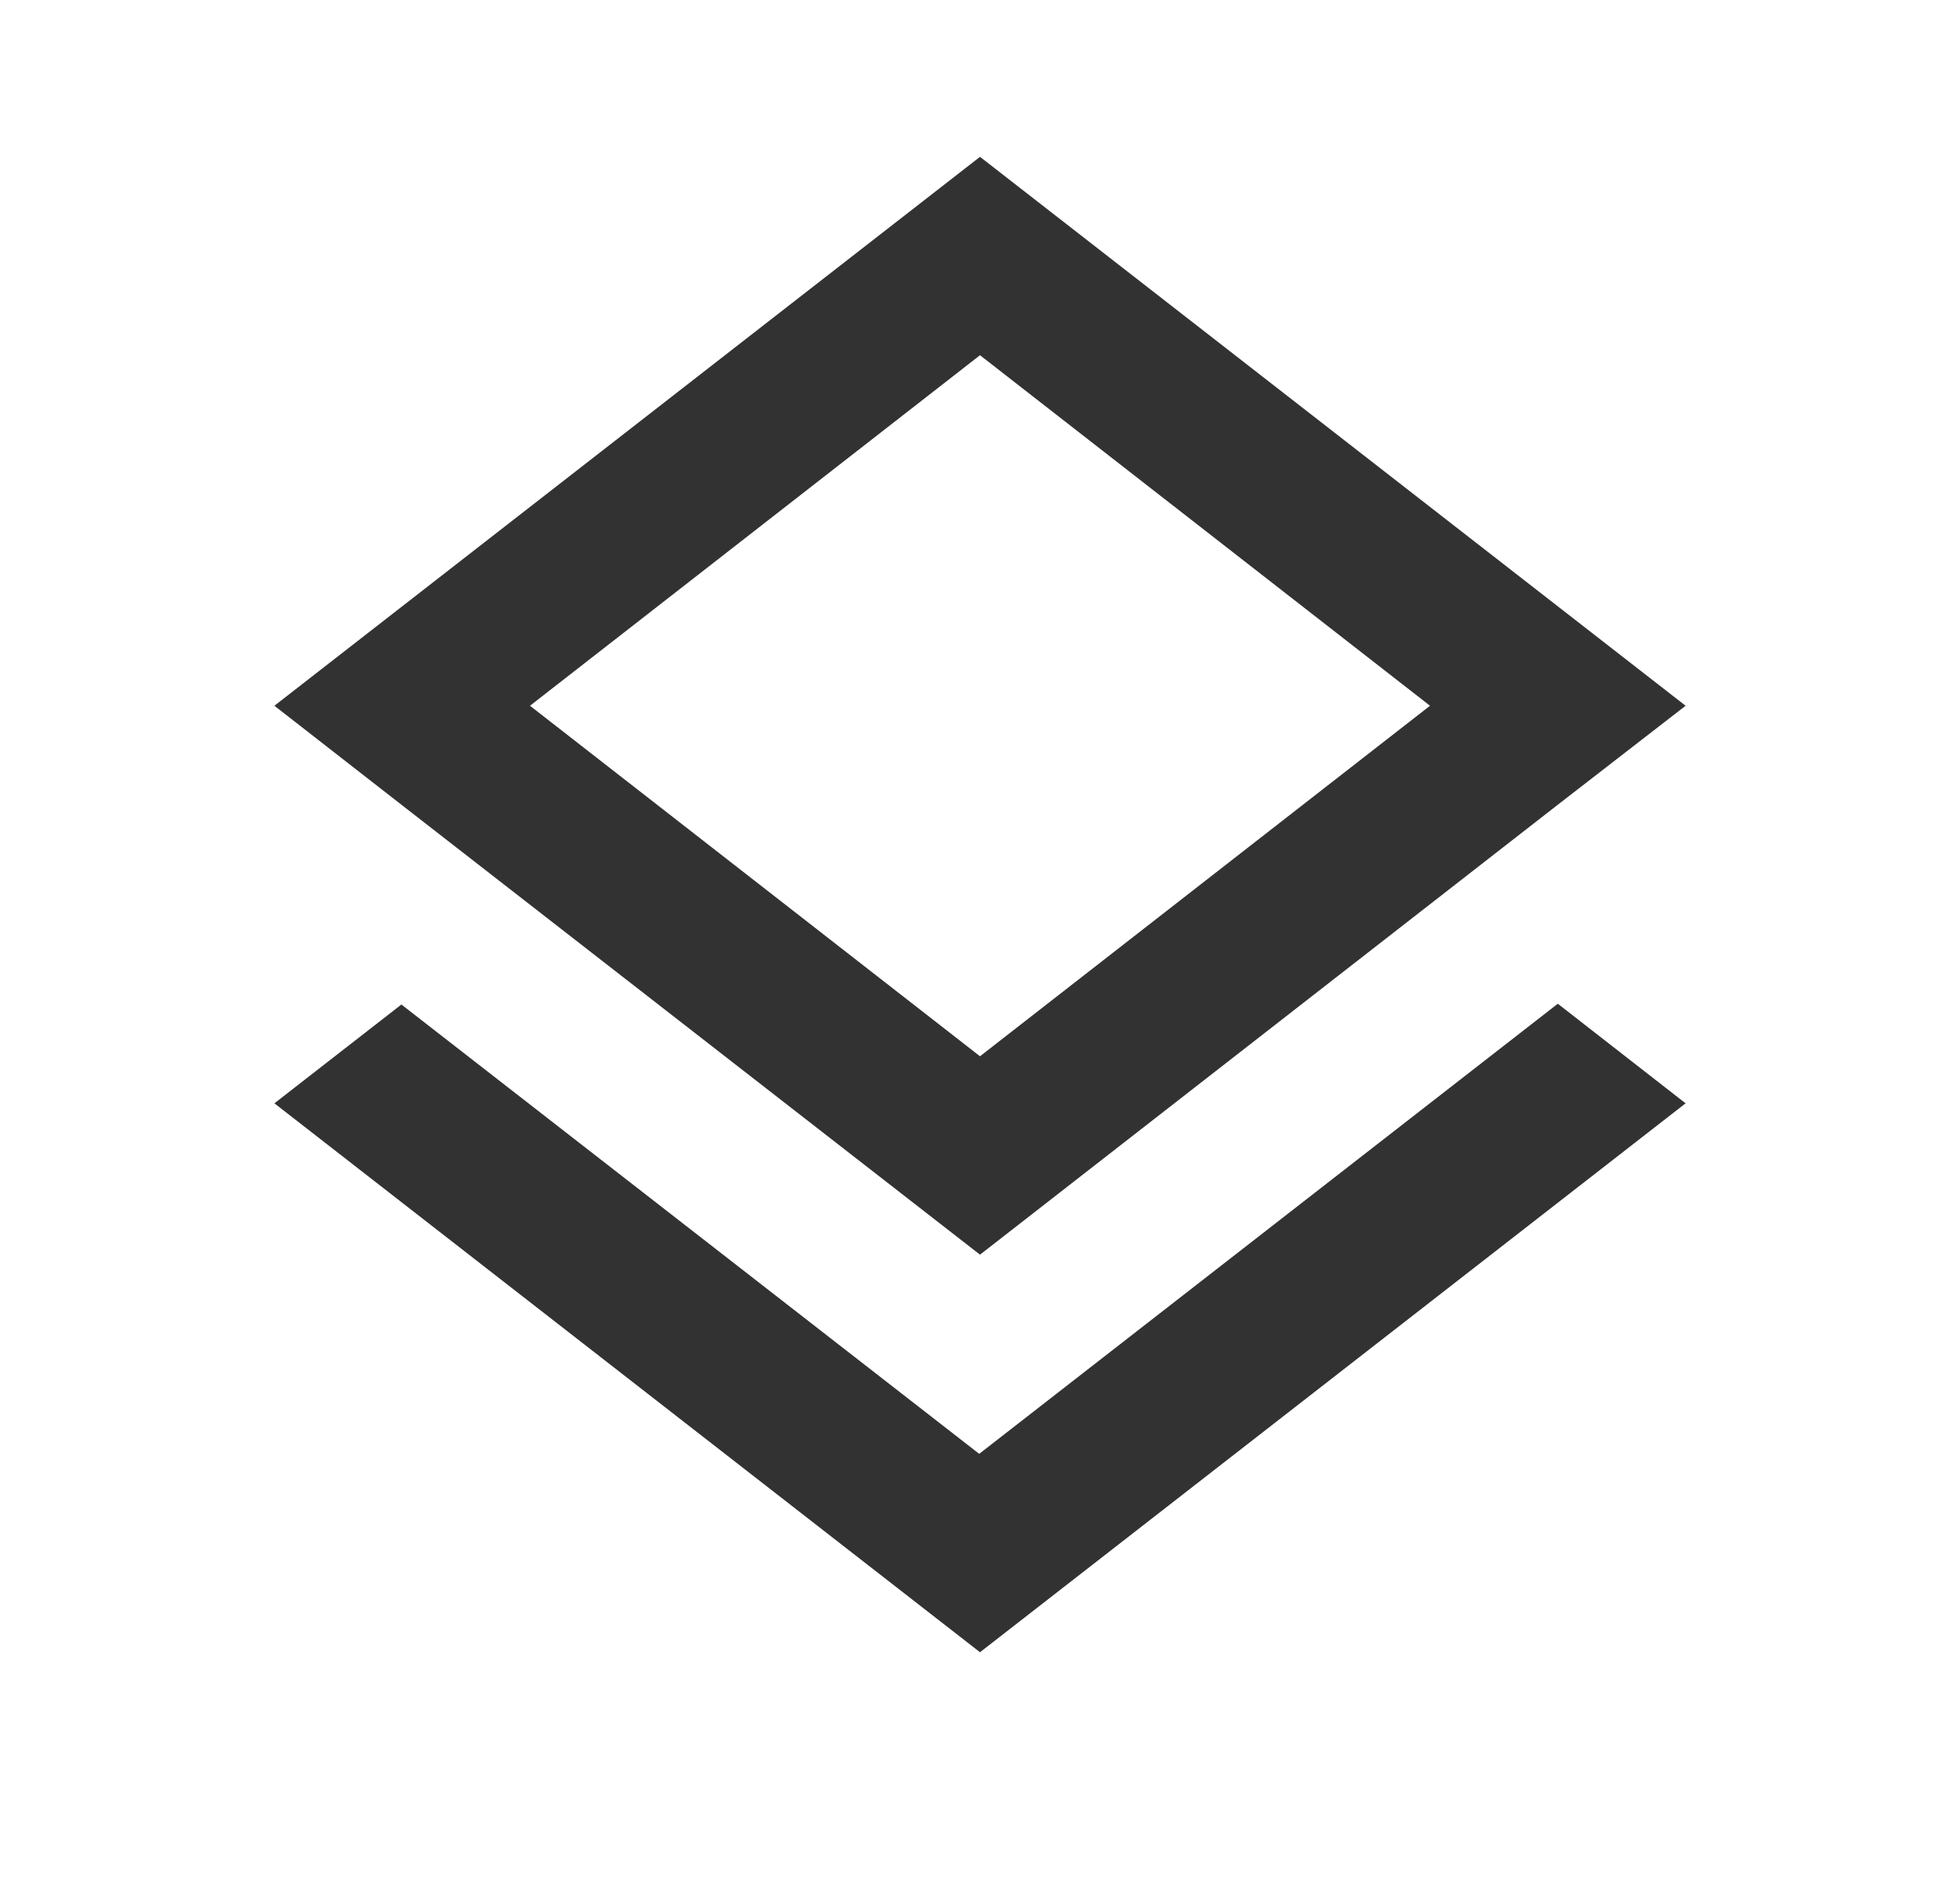 <svg width="25" height="24" viewBox="0 0 25 24" fill="none" xmlns="http://www.w3.org/2000/svg">
<g clip-path="url(#clip0_835_2691)">
<path d="M12.49 18.54L5.12 12.81L3.5 14.07L12.5 21.07L21.5 14.07L19.87 12.8L12.49 18.54ZM12.5 16L19.86 10.27L21.5 9L12.5 2L3.5 9L5.13 10.27L12.5 16ZM12.5 4.53L18.24 9L12.5 13.47L6.76 9L12.5 4.53Z" fill="#323232"/>
</g>
<defs>
<clipPath id="clip0_835_2691">
<rect width="24" height="24" fill="white" transform="translate(0.5)"/>
</clipPath>
</defs>
</svg>
